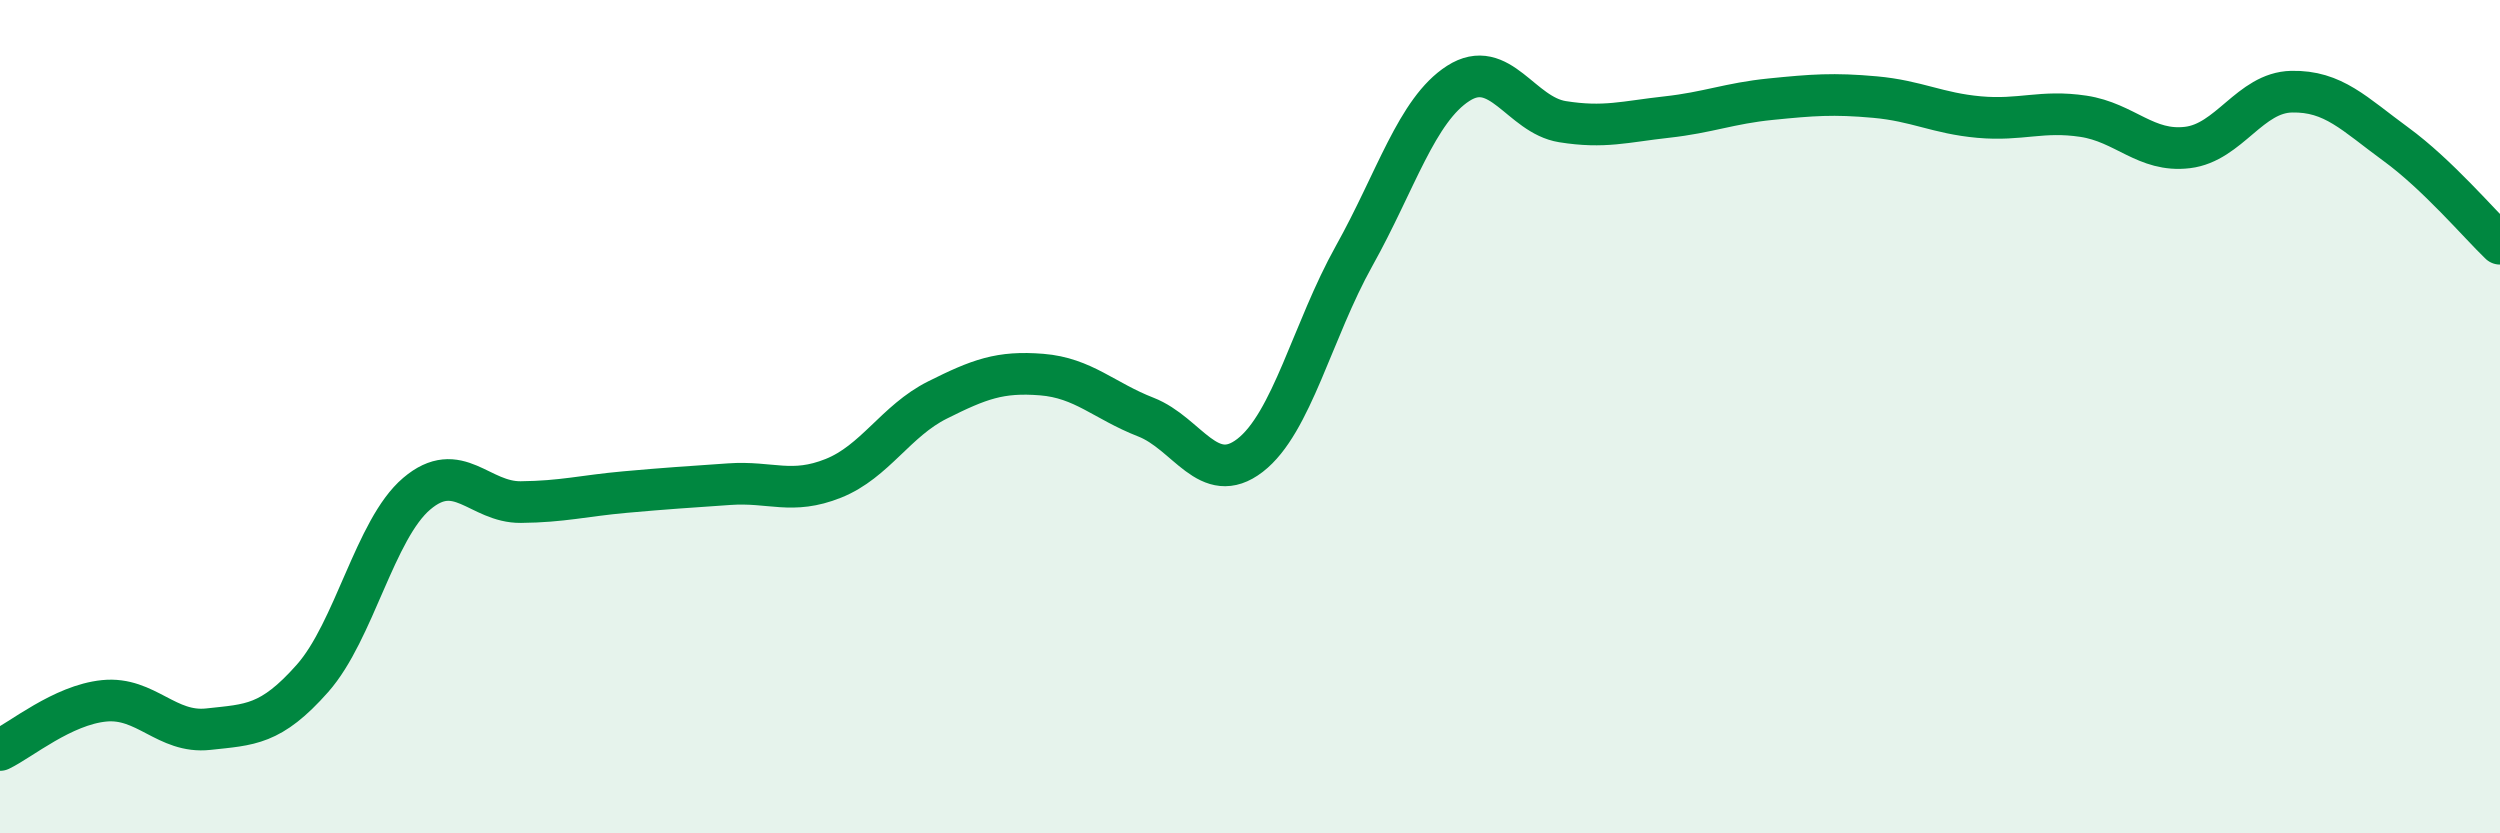 
    <svg width="60" height="20" viewBox="0 0 60 20" xmlns="http://www.w3.org/2000/svg">
      <path
        d="M 0,18 C 0.5,17.76 1.5,16.92 2.5,16.82 C 3.5,16.72 4,17.61 5,17.5 C 6,17.39 6.5,17.41 7.5,16.28 C 8.5,15.15 9,12.7 10,11.85 C 11,11 11.5,12.06 12.5,12.05 C 13.5,12.04 14,11.9 15,11.81 C 16,11.72 16.5,11.69 17.5,11.62 C 18.5,11.55 19,11.88 20,11.48 C 21,11.08 21.5,10.1 22.5,9.6 C 23.5,9.1 24,8.91 25,8.99 C 26,9.07 26.5,9.62 27.5,10.01 C 28.5,10.4 29,11.7 30,10.93 C 31,10.16 31.5,7.93 32.5,6.14 C 33.5,4.35 34,2.64 35,2 C 36,1.36 36.5,2.76 37.5,2.92 C 38.5,3.08 39,2.92 40,2.81 C 41,2.7 41.5,2.48 42.5,2.38 C 43.5,2.28 44,2.24 45,2.33 C 46,2.42 46.5,2.72 47.5,2.81 C 48.5,2.9 49,2.64 50,2.79 C 51,2.94 51.5,3.66 52.5,3.54 C 53.5,3.42 54,2.22 55,2.2 C 56,2.18 56.5,2.73 57.5,3.46 C 58.5,4.19 59.5,5.37 60,5.85L60 20L0 20Z"
        fill="#008740"
        opacity="0.1"
        stroke-linecap="round"
        stroke-linejoin="round"
      />
      <path
        d="M 0,18 C 0.5,17.76 1.5,16.92 2.5,16.82 C 3.5,16.72 4,17.61 5,17.5 C 6,17.39 6.5,17.41 7.5,16.28 C 8.5,15.15 9,12.7 10,11.85 C 11,11 11.5,12.06 12.5,12.05 C 13.5,12.04 14,11.9 15,11.81 C 16,11.72 16.5,11.69 17.5,11.62 C 18.5,11.55 19,11.88 20,11.48 C 21,11.08 21.5,10.1 22.5,9.6 C 23.5,9.1 24,8.91 25,8.99 C 26,9.07 26.5,9.62 27.5,10.01 C 28.5,10.4 29,11.7 30,10.93 C 31,10.16 31.5,7.93 32.5,6.14 C 33.5,4.35 34,2.64 35,2 C 36,1.36 36.5,2.76 37.5,2.92 C 38.5,3.08 39,2.92 40,2.81 C 41,2.7 41.5,2.48 42.5,2.38 C 43.5,2.28 44,2.24 45,2.33 C 46,2.42 46.5,2.72 47.5,2.81 C 48.5,2.9 49,2.64 50,2.79 C 51,2.94 51.5,3.66 52.5,3.54 C 53.5,3.42 54,2.22 55,2.2 C 56,2.18 56.5,2.73 57.5,3.46 C 58.5,4.19 59.5,5.37 60,5.85"
        stroke="#008740"
        stroke-width="1"
        fill="none"
        stroke-linecap="round"
        stroke-linejoin="round"
      />
    </svg>
  